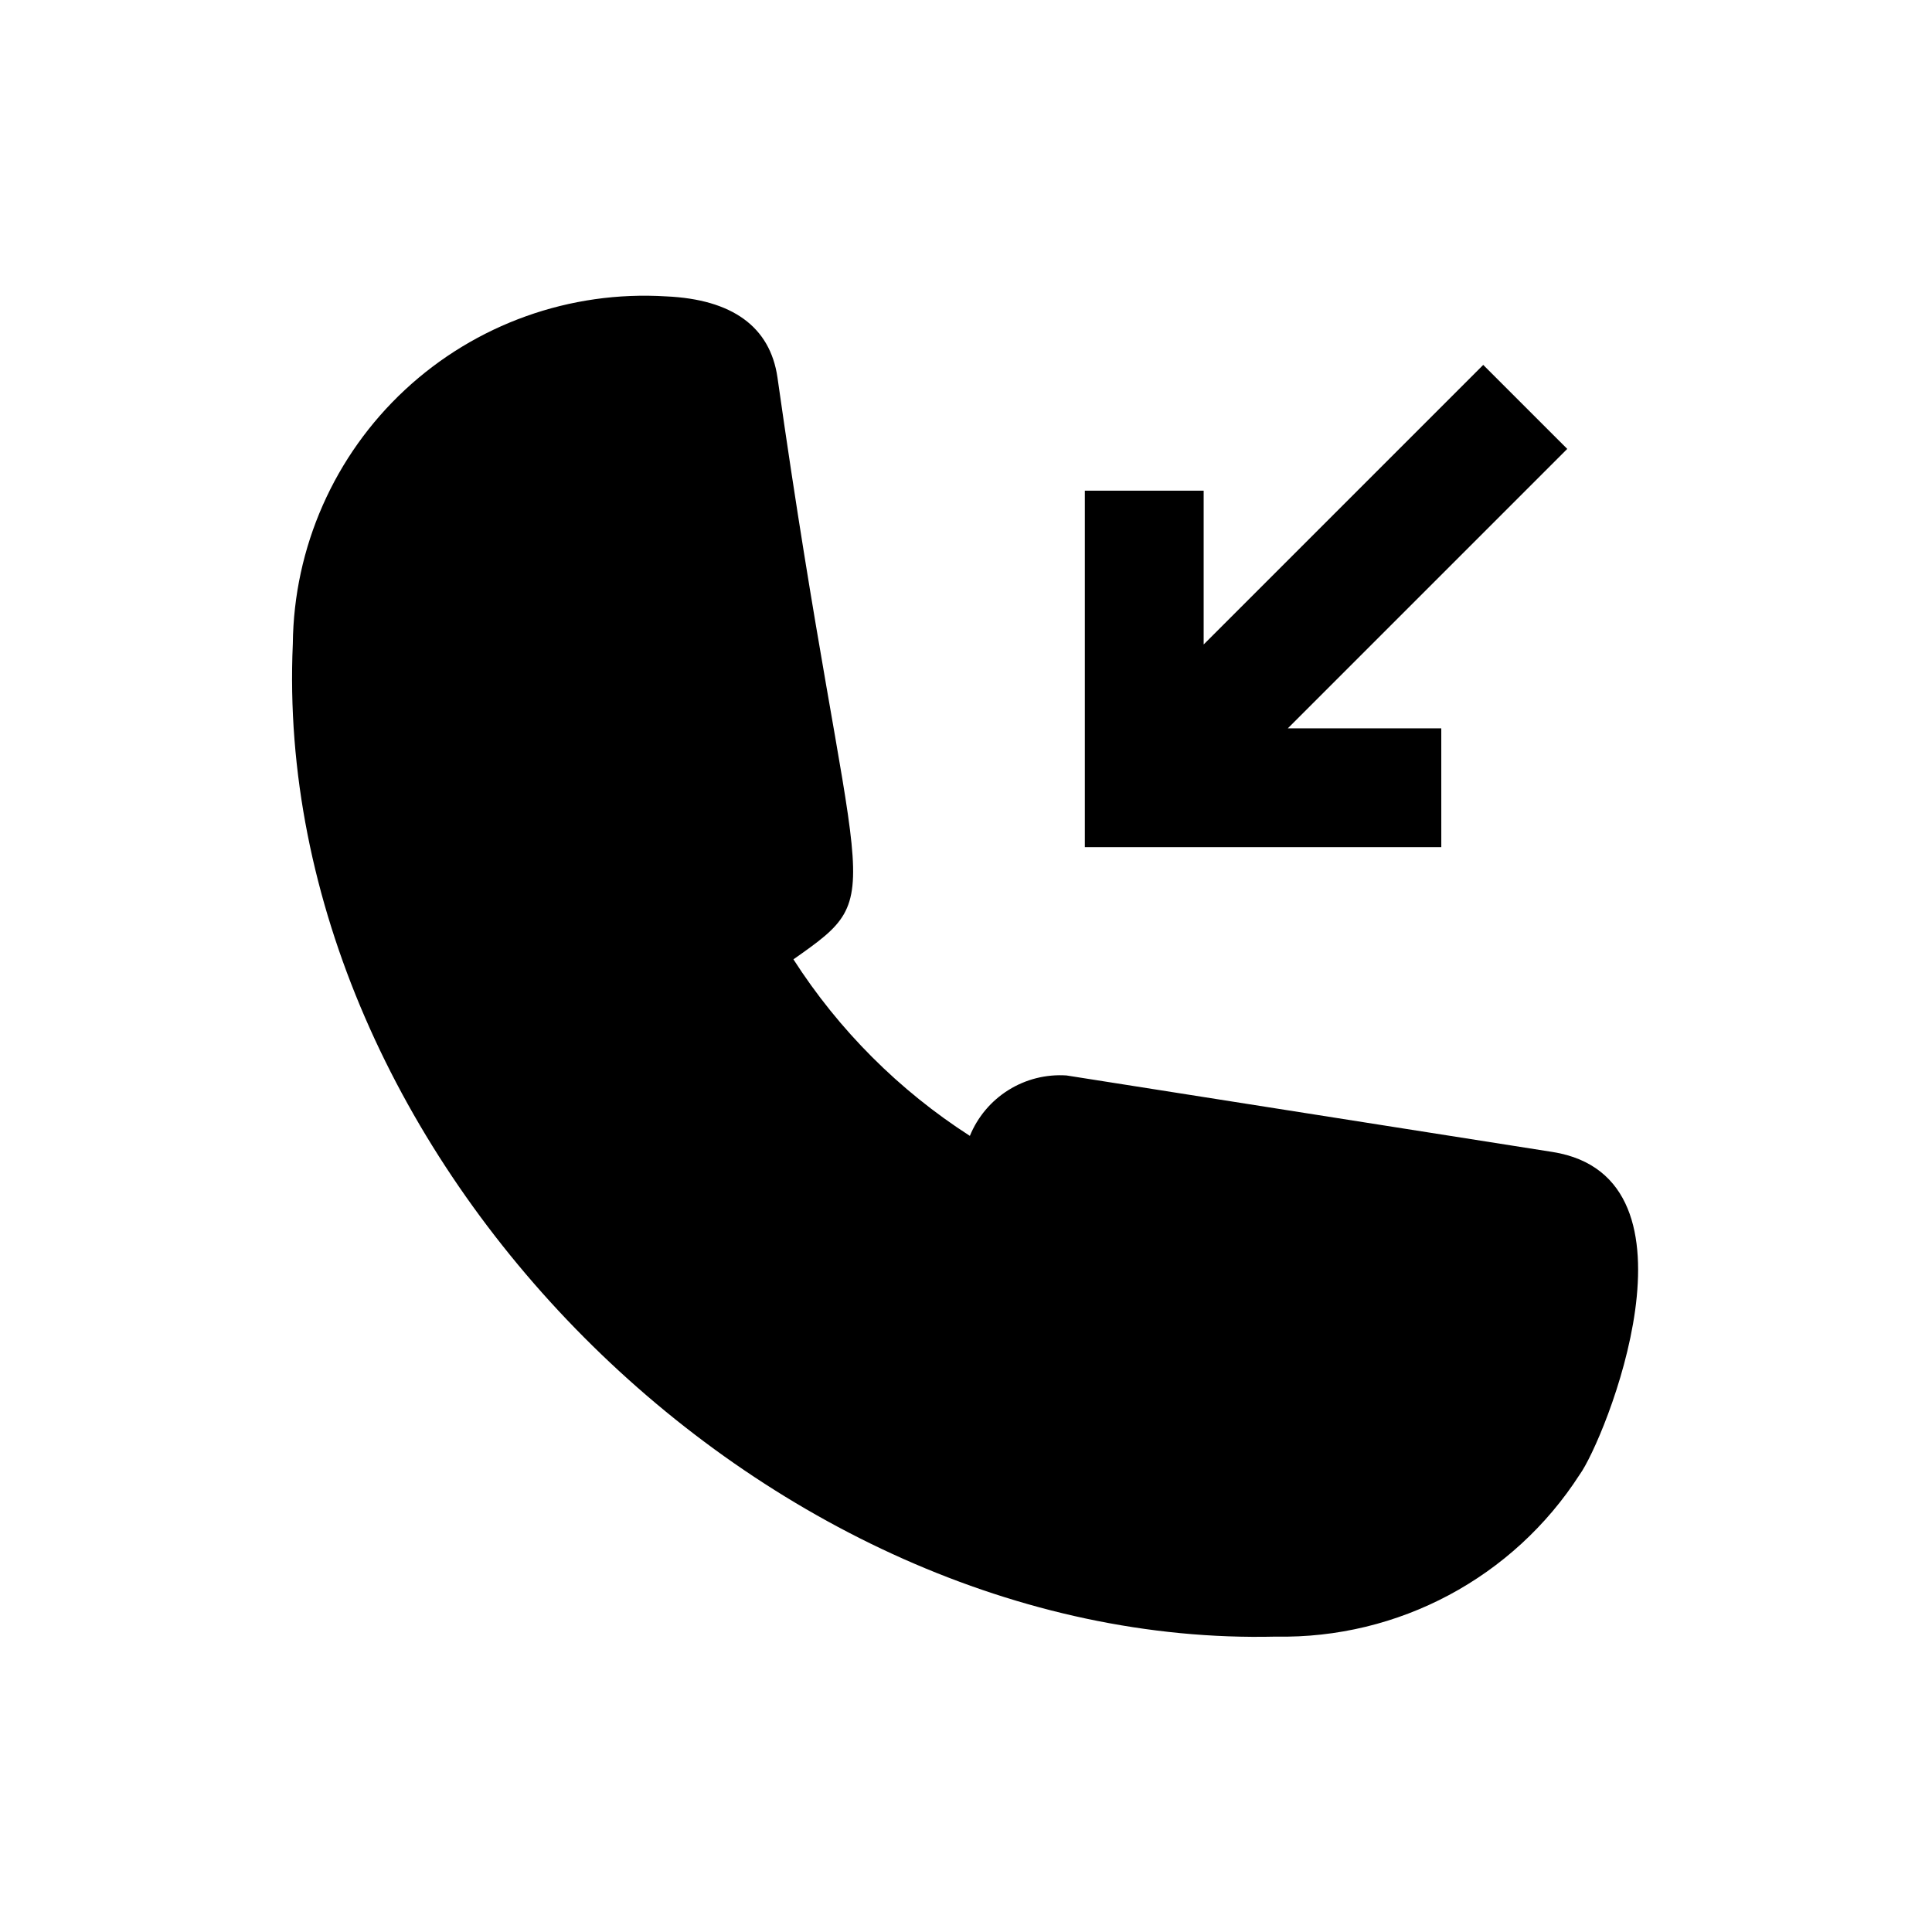 <?xml version="1.0" encoding="UTF-8"?>
<!-- Uploaded to: SVG Repo, www.svgrepo.com, Generator: SVG Repo Mixer Tools -->
<svg fill="#000000" width="800px" height="800px" version="1.1" viewBox="144 144 512 512" xmlns="http://www.w3.org/2000/svg">
 <path d="m562.61 534.81c-17.574 27.293-48.035 43.531-80.488 42.91-135.5 3.289-266.57-127.07-260.52-263.11 0.254-25.555 10.996-49.887 29.711-67.293 18.711-17.406 43.754-26.359 69.262-24.77 17.426 0.781 27.504 8.016 29.457 21.461 20.16 142.27 30.766 135.57 4.234 154.23l0.004 0.004c12.047 18.766 27.992 34.719 46.754 46.777 2.051-5.019 5.625-9.266 10.223-12.141 4.598-2.875 9.984-4.231 15.395-3.871l128.84 20.285c42.219 6.75 13.668 76.594 7.133 85.512zm-36.656-197.79h-40.672l74.055-74.055-22.266-22.262-74.09 74.09v-40.75h-31.488v94.465h94.465z"/>
</svg>
